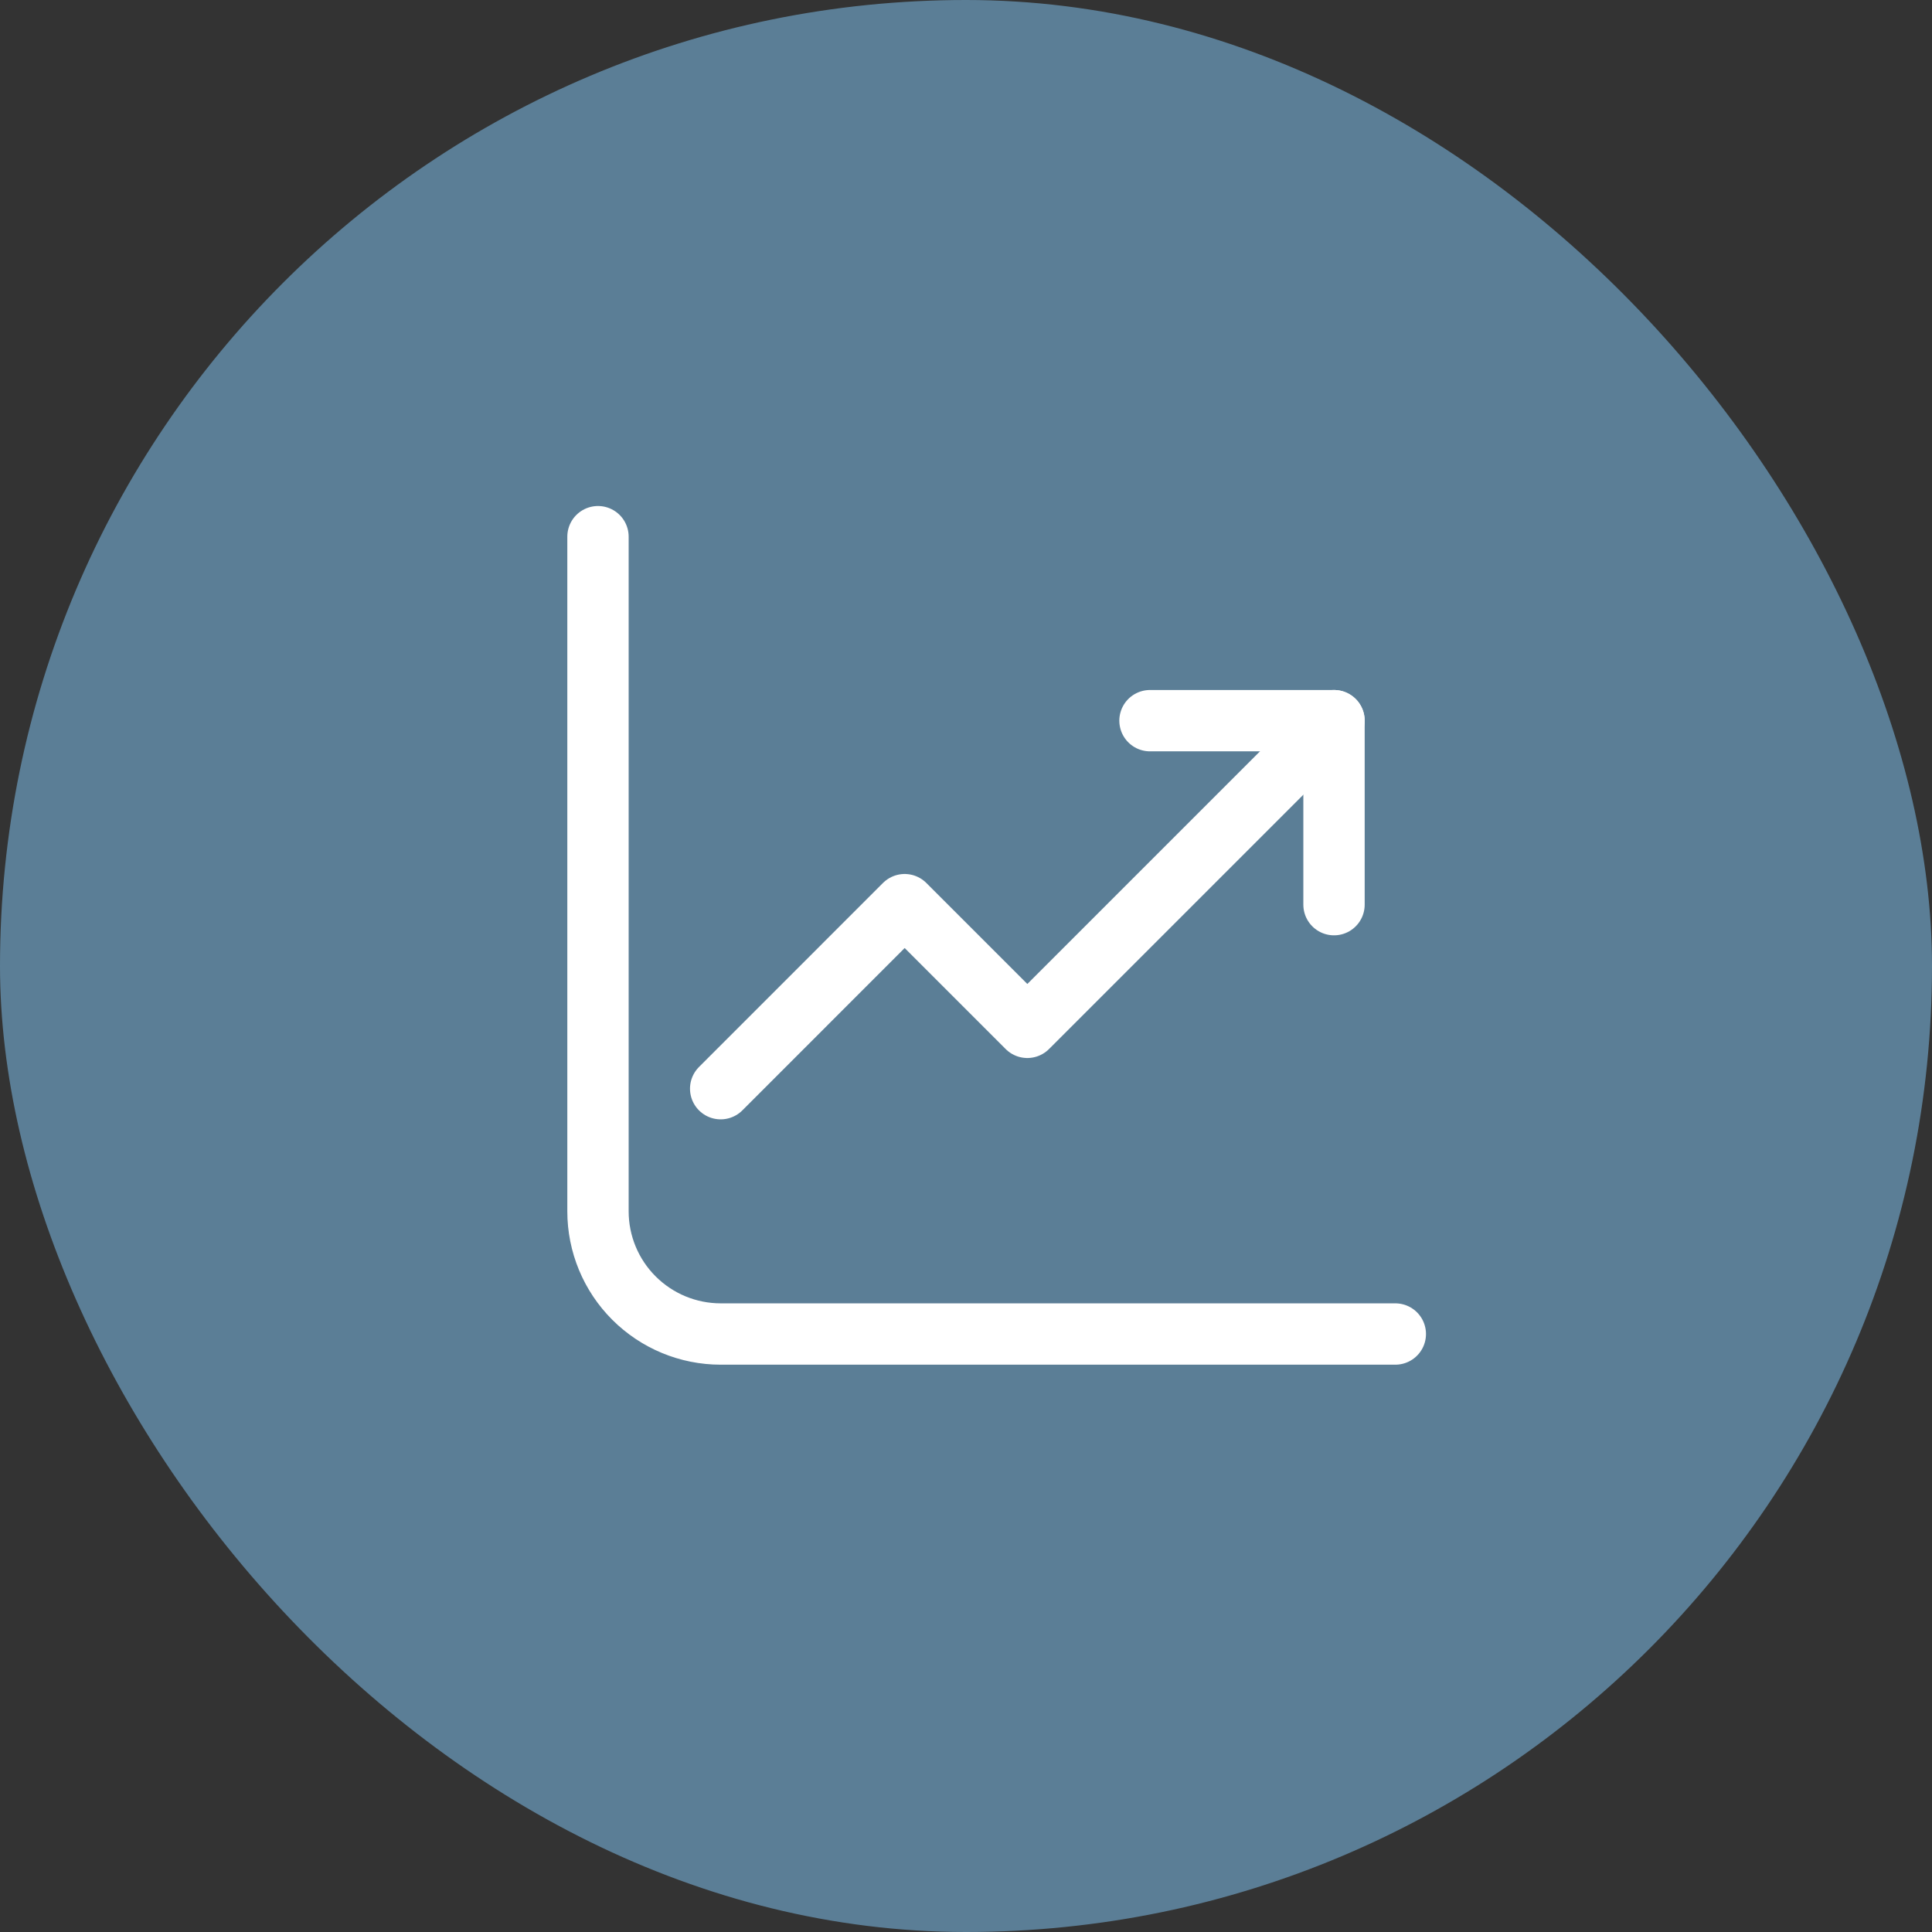 <svg width="56" height="56" viewBox="0 0 56 56" fill="none" xmlns="http://www.w3.org/2000/svg">
    <rect x="0" y="0" width="56" height="56" fill="#333333" stroke="none"/>
    <rect width="56" height="56" rx="28" fill="#5B7E96" />
    <path
        d="M17.333 15.556V35.111C17.333 36.054 17.708 36.959 18.375 37.625C19.042 38.292 19.946 38.667 20.889 38.667H40.444"
        stroke="white" stroke-width="1.778" stroke-linecap="round" stroke-linejoin="round" />
    <path d="M20.889 31.556L26.222 26.222L29.778 29.778L38.667 20.889" stroke="white" stroke-width="1.778"
        stroke-linecap="round" stroke-linejoin="round" />
    <path d="M38.667 26.222V20.889H33.333" stroke="white" stroke-width="1.778" stroke-linecap="round"
        stroke-linejoin="round" />
</svg>